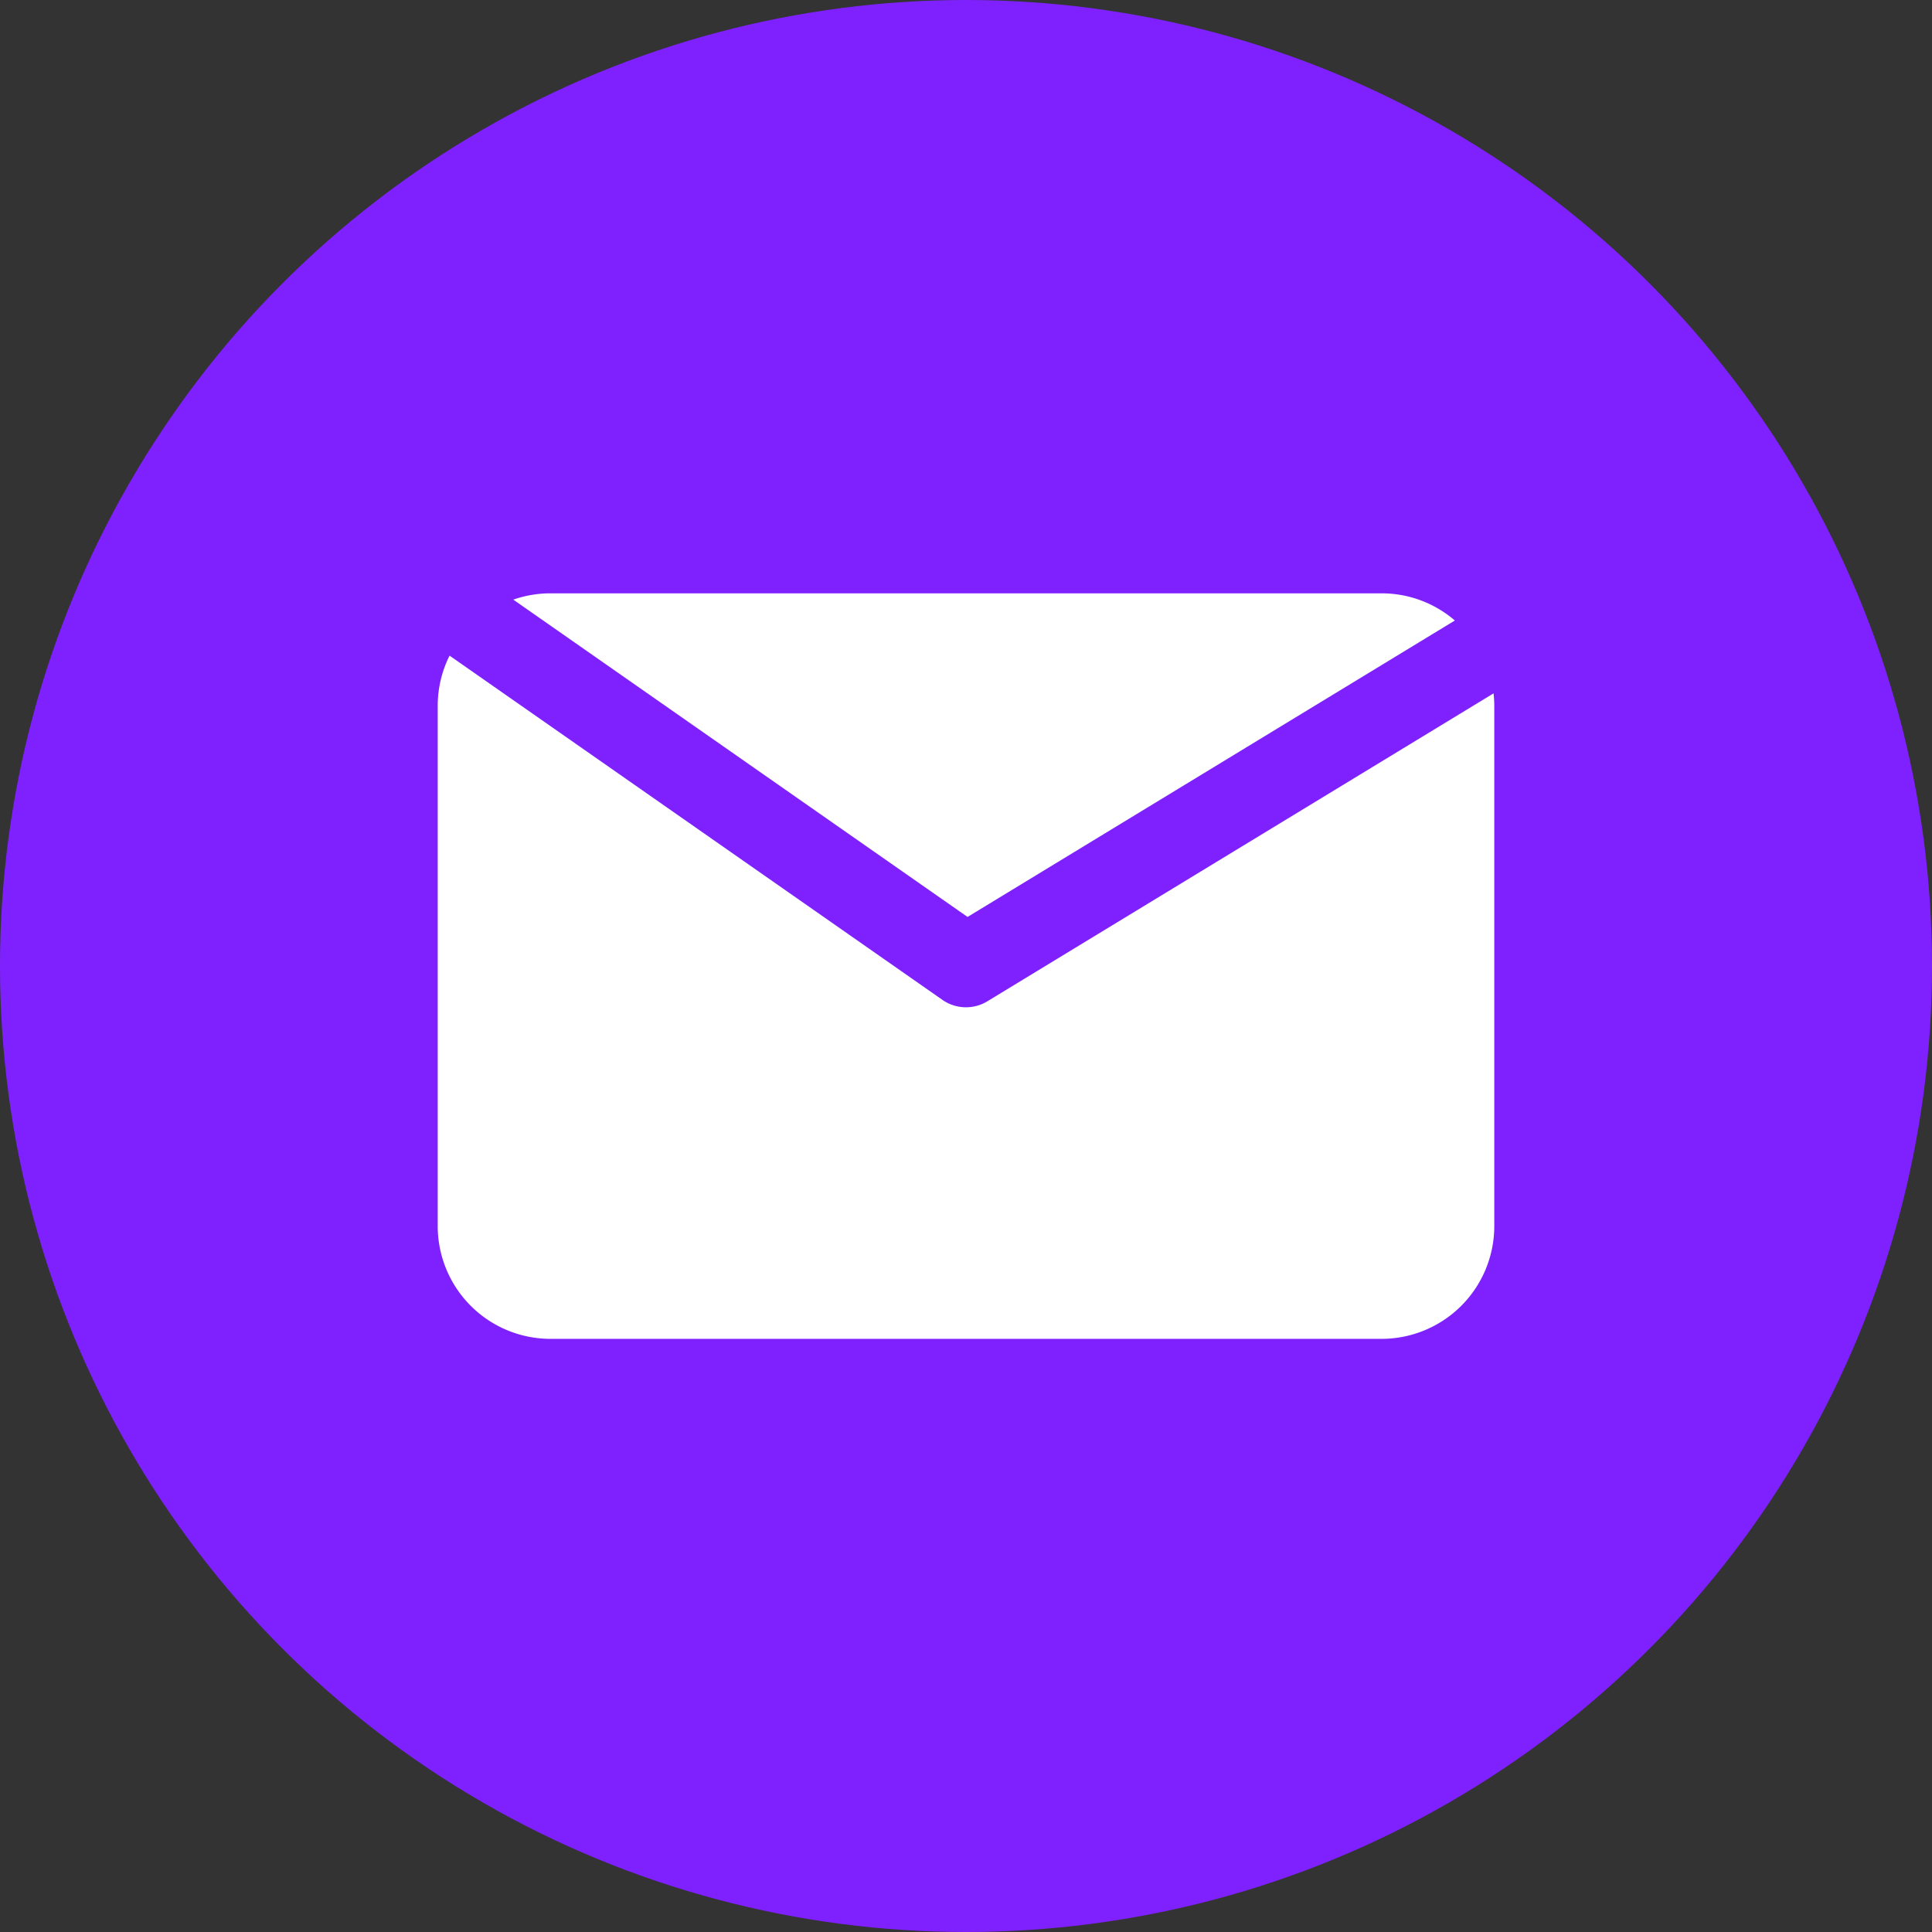 <svg xmlns="http://www.w3.org/2000/svg" version="1.1" xmlns:xlink="http://www.w3.org/1999/xlink" xmlns:svgjs="http://svgjs.com/svgjs" width="512" height="512" x="0" y="0" viewBox="0 0 512 512" style="enable-background:new 0 0 512 512" xml:space="preserve" class=""><rect x="0" y="0" width="512" height="512" fill="#333333" stroke="none"/><g><g data-name="Layer 2"><circle cx="256" cy="256" r="256" fill="#7f21ff" data-original="#ff2147" opacity="1" class=""></circle><g fill="#fff"><path d="m256.41 243 129.14-78.56a29.7 29.7 0 0 0-19.44-7.2H145.89a29.8 29.8 0 0 0-9.86 1.67z" fill="#ffffff" data-original="#ffffff"></path><path d="M261.68 265.34a10.91 10.91 0 0 1-11.94-.37l-130.6-91.22a29.67 29.67 0 0 0-3.14 13.33v137.84a29.89 29.89 0 0 0 29.89 29.89h220.22A29.89 29.89 0 0 0 396 324.92V187.08a30.4 30.4 0 0 0-.19-3.33z" fill="#ffffff" data-original="#ffffff"></path></g></g></g></svg>